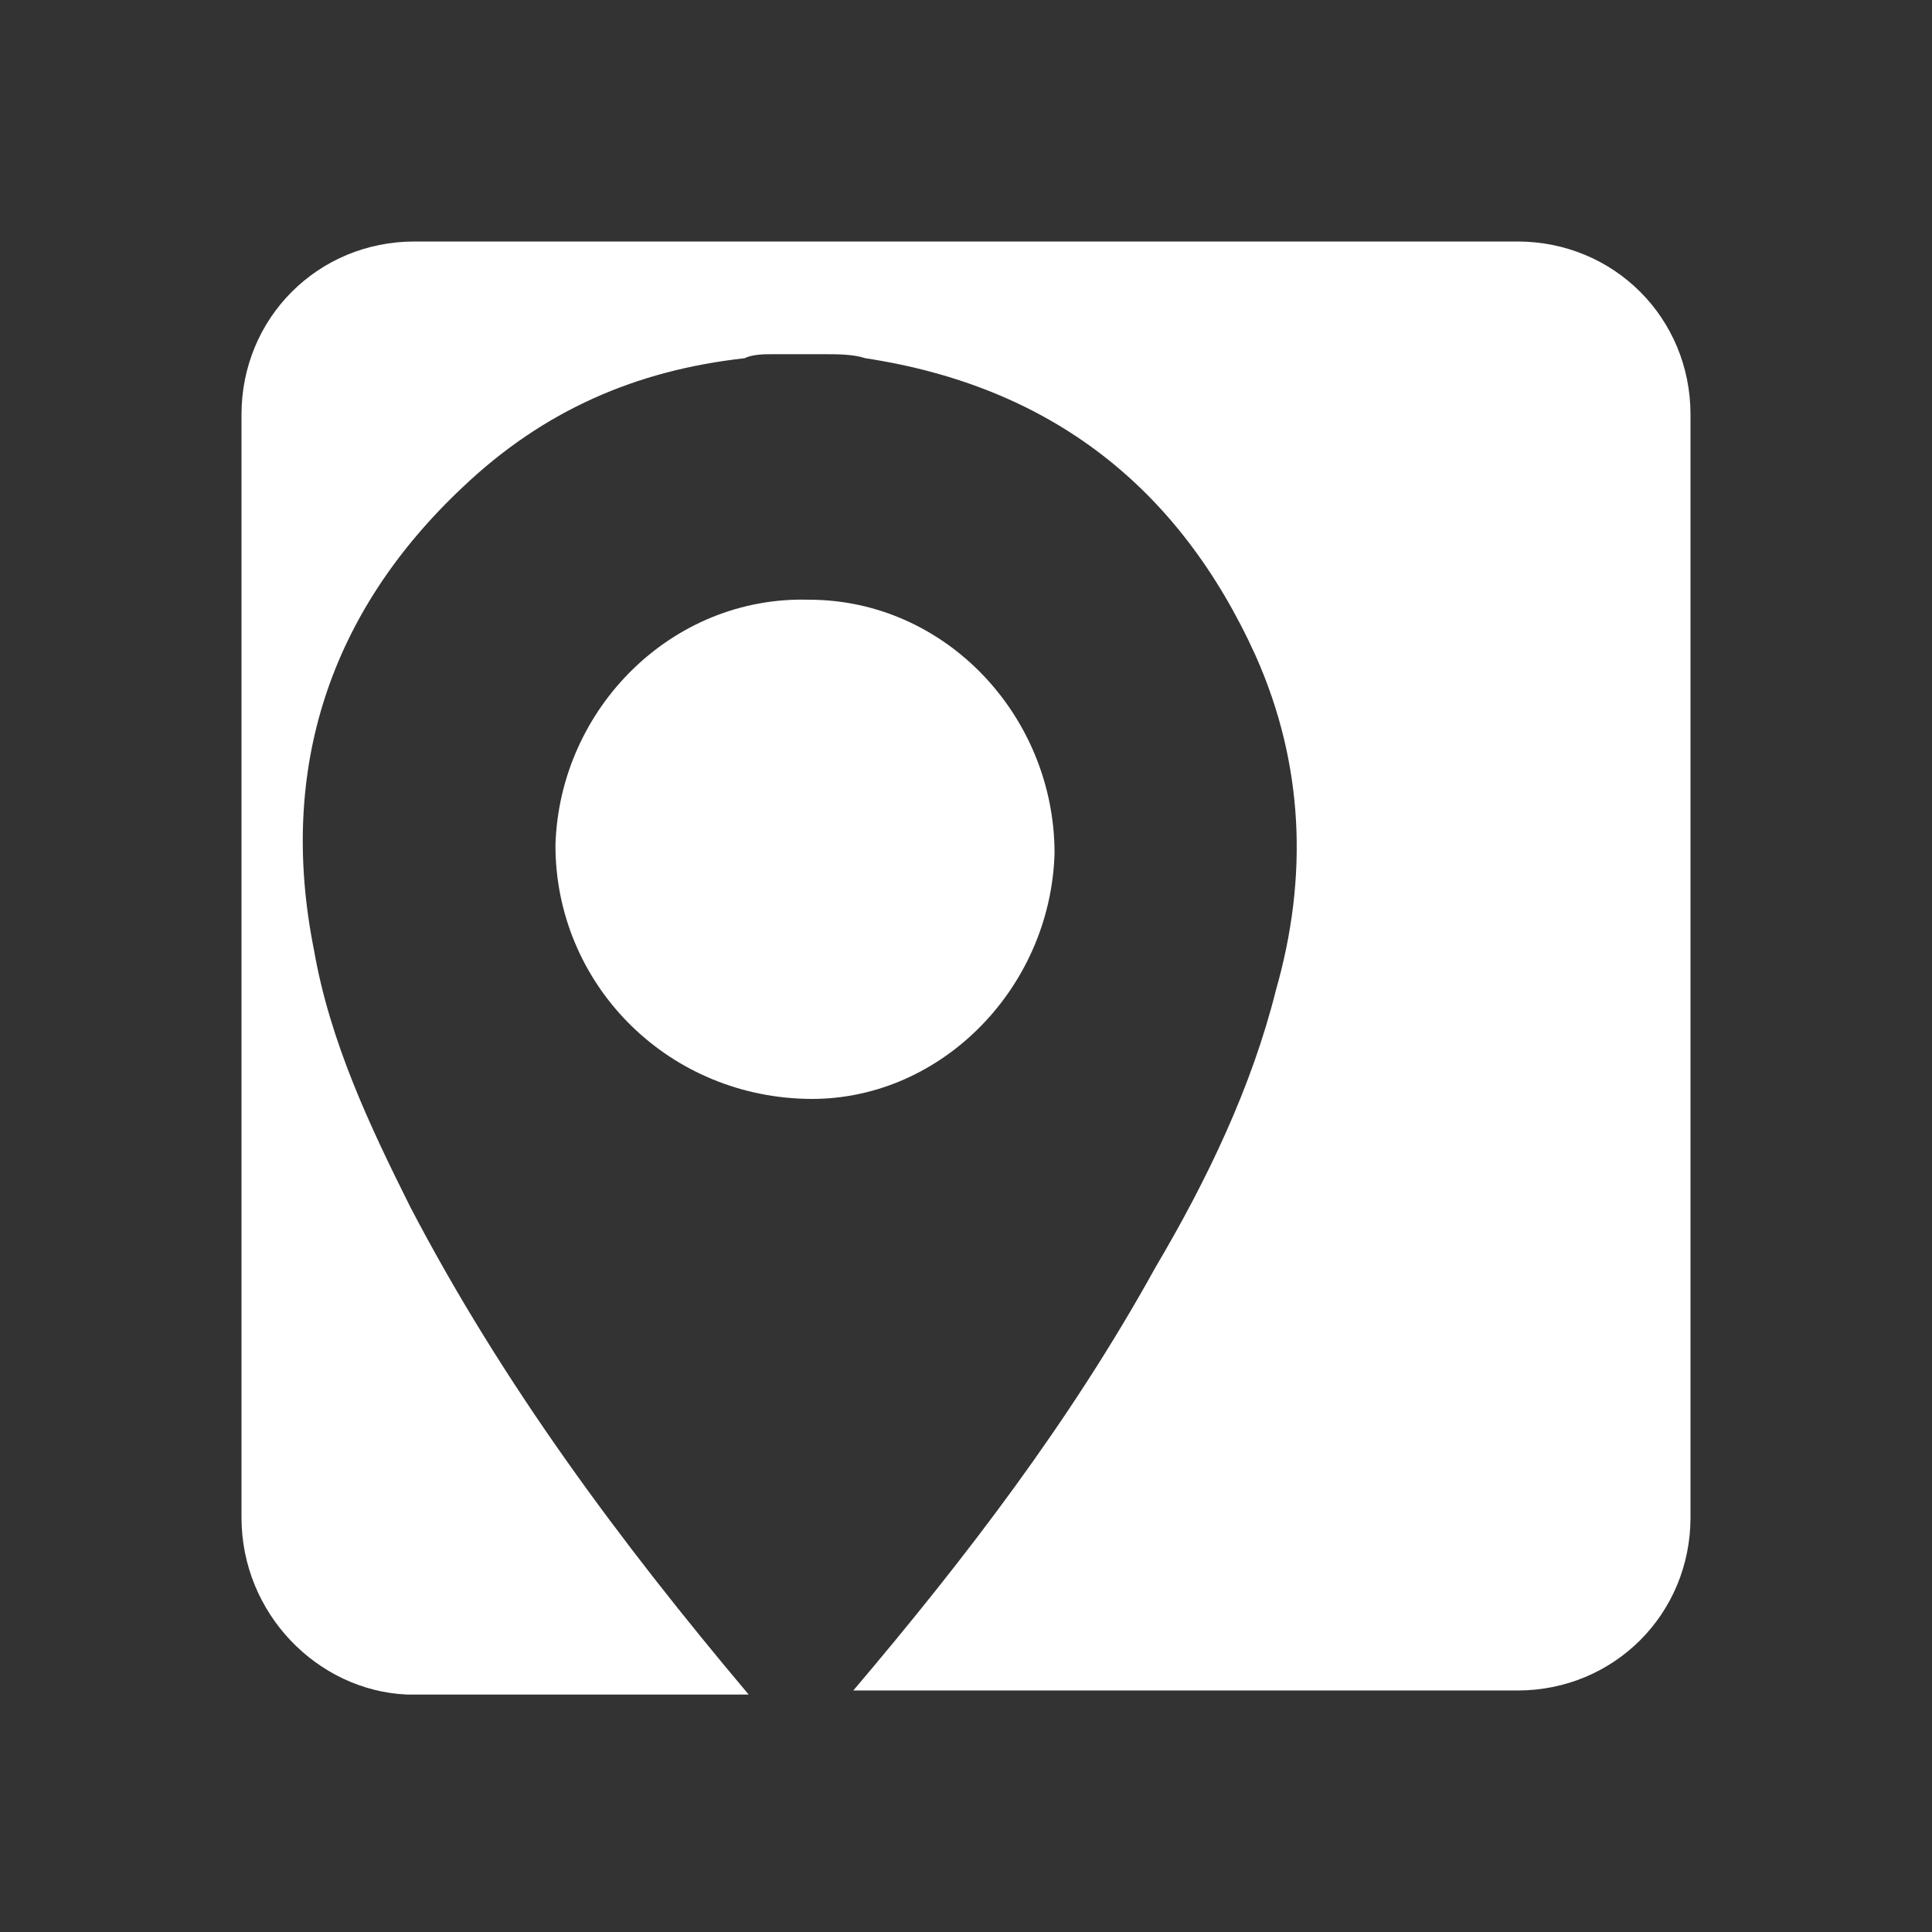 <?xml version="1.0" encoding="utf-8"?>
<!-- Generator: Adobe Illustrator 25.4.0, SVG Export Plug-In . SVG Version: 6.00 Build 0)  -->
<svg version="1.1" id="Camada_1" xmlns="http://www.w3.org/2000/svg" xmlns:xlink="http://www.w3.org/1999/xlink" x="0px" y="0px"
	 viewBox="0 0 48 48" style="enable-background:new 0 0 48 48;" xml:space="preserve">
<rect x="0" y="0" width="48" height="48" fill="#333333" stroke="none"/>
<style type="text/css">
	.st0{fill:#FFFFFF;}
</style>
<g>
	<path class="st0" d="M26.2,21.2c-0.1,3.4-2.9,6.2-6.2,6.1c-3.5-0.1-6.2-2.9-6.2-6.3c0.1-3.4,2.9-6.2,6.3-6.1
		C23.5,14.9,26.2,17.8,26.2,21.2z"/>
	<path class="st0" d="M42,10.3v27.4c0,2.4-1.9,4.3-4.3,4.3H21.2c2.8-3.3,5.4-6.7,7.5-10.5c1.3-2.2,2.4-4.5,3-6.9
		c0.8-2.8,0.7-5.6-0.5-8.3c-1.9-4.2-5.1-6.7-9.7-7.4c-0.3-0.1-0.7-0.1-1-0.1h-1.3c-0.2,0-0.5,0-0.7,0.1c-2.7,0.3-5,1.3-7,3.2
		c-3.3,3.1-4.6,7-3.7,11.5c0.4,2.3,1.4,4.4,2.4,6.4c2.3,4.4,5.2,8.3,8.4,12.1h-8.5C7.9,42,6,40.1,6,37.7V10.3C6,7.9,7.9,6,10.3,6
		h27.4C40.1,6,42,7.9,42,10.3z"/>
</g>
</svg>
